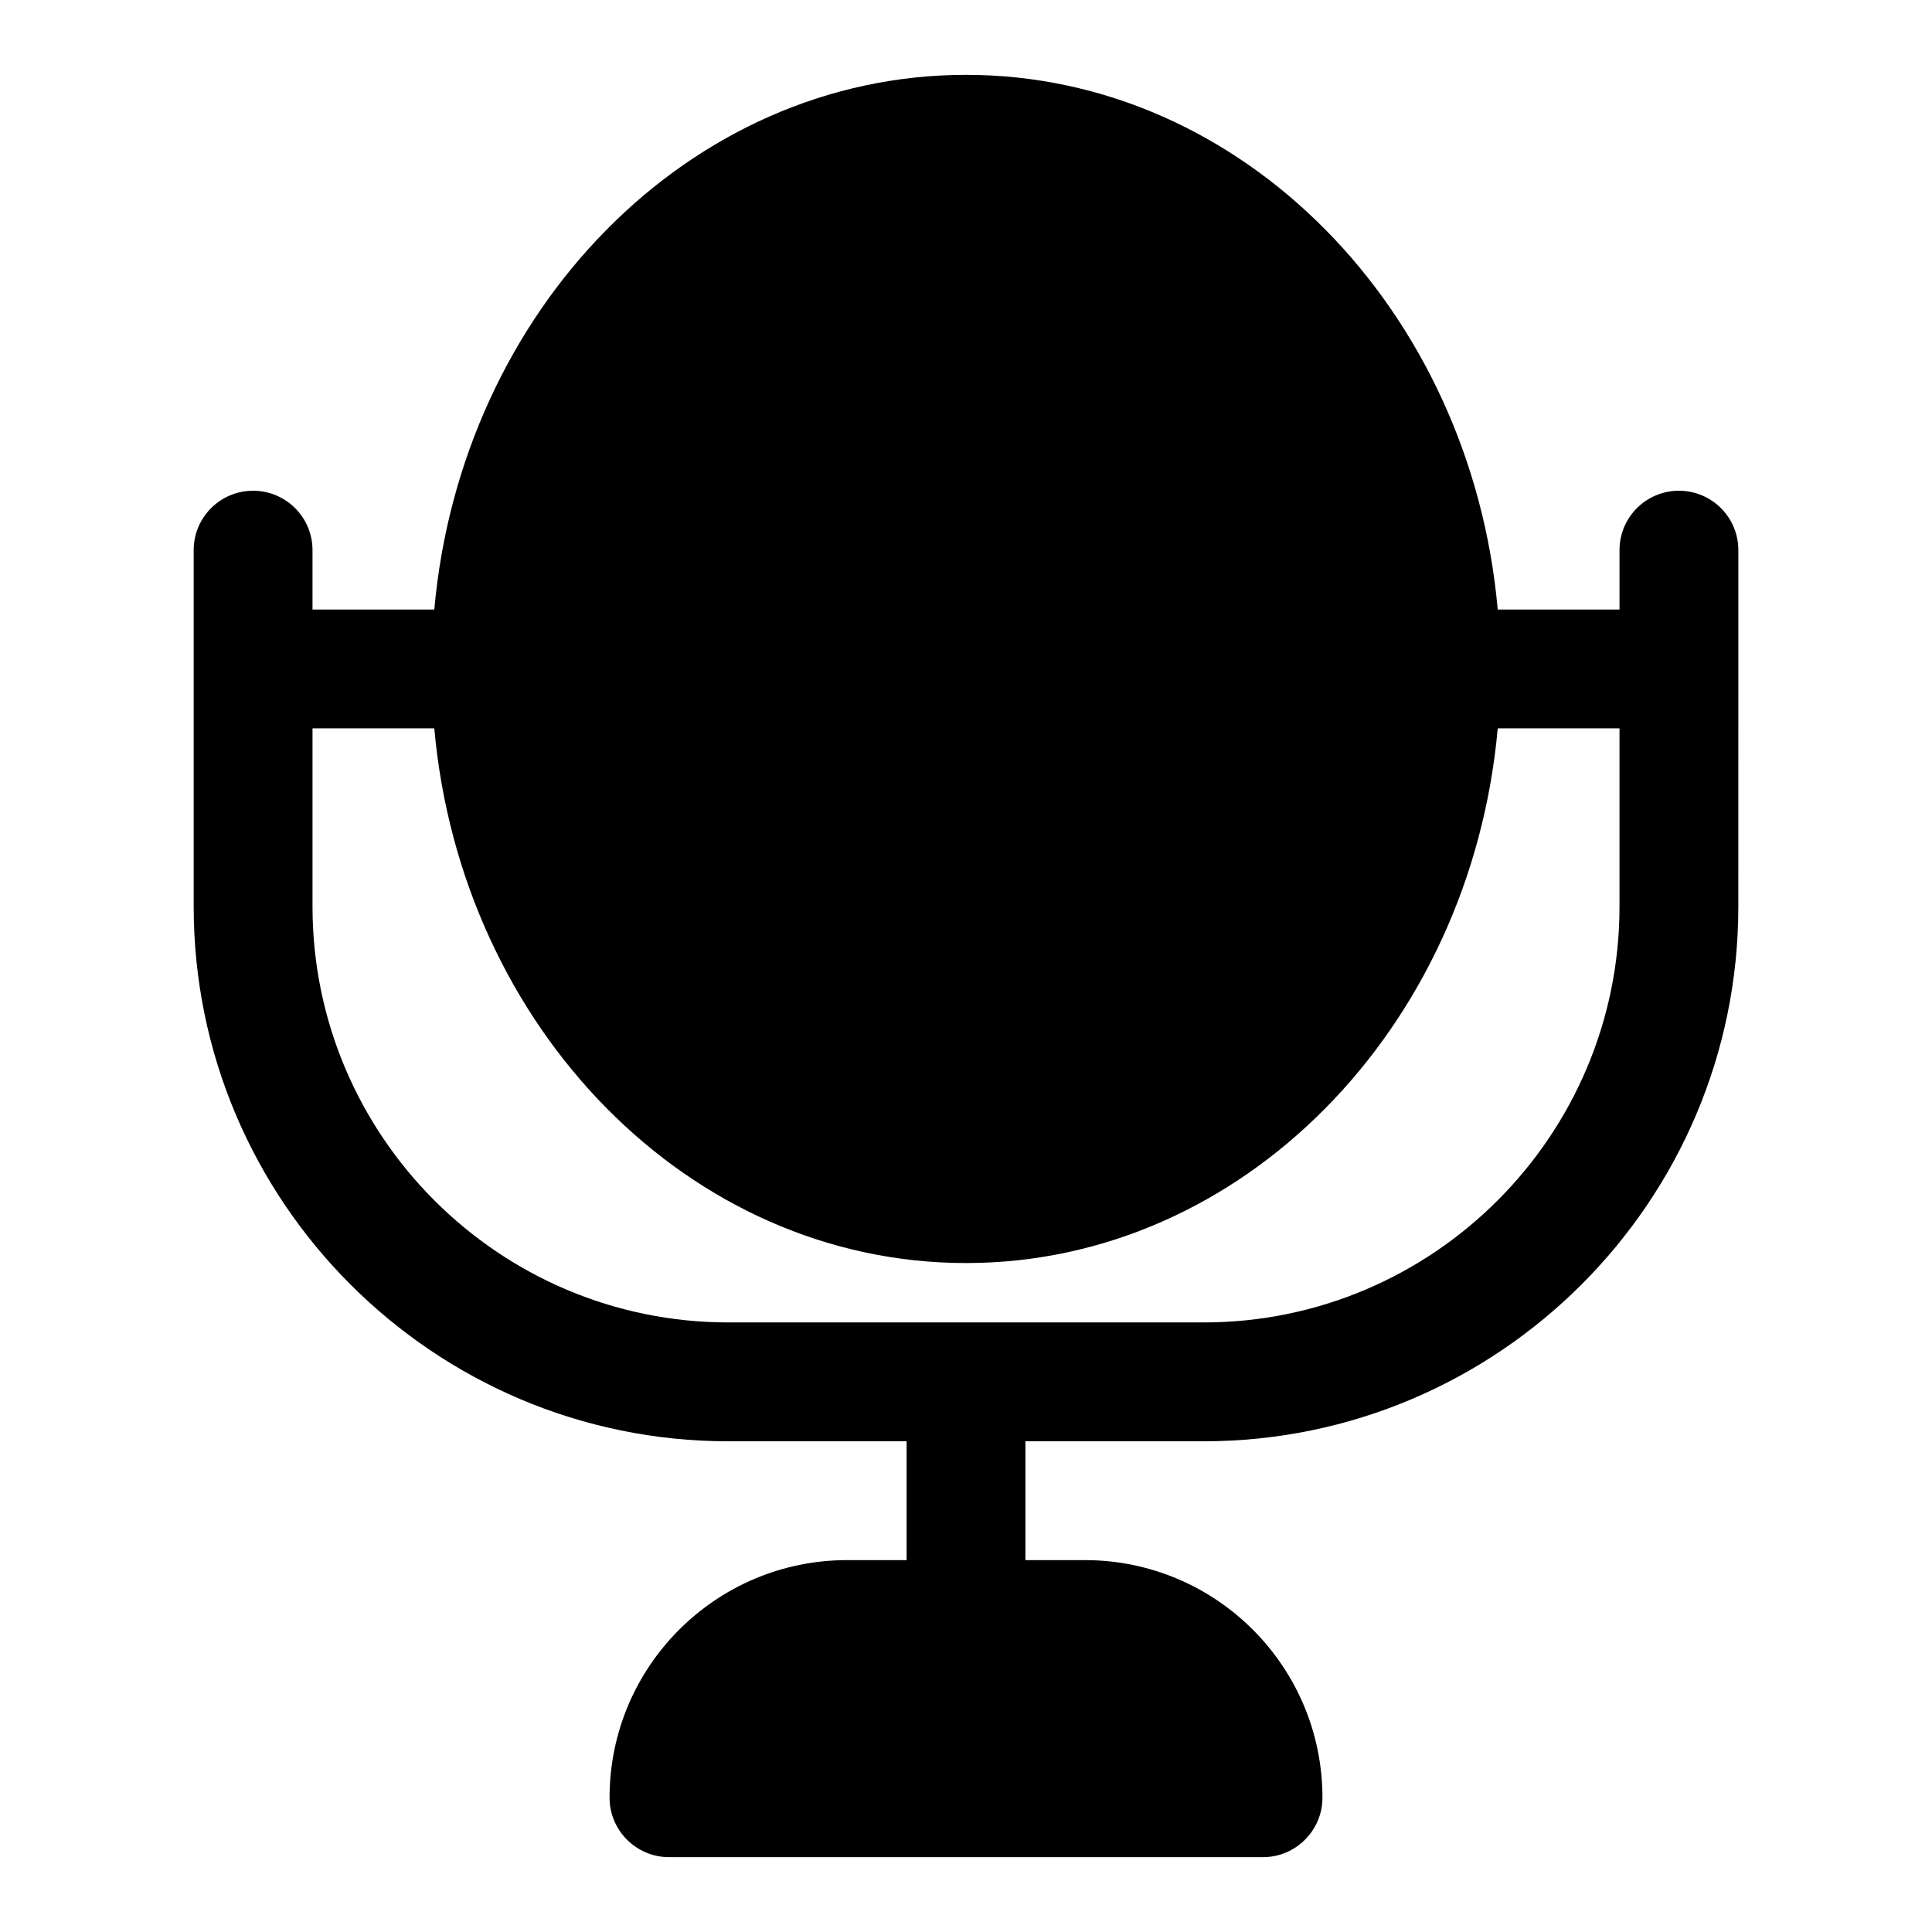 <?xml version="1.0" encoding="UTF-8"?>
<!-- Uploaded to: SVG Repo, www.svgrepo.com, Generator: SVG Repo Mixer Tools -->
<svg fill="#000000" width="800px" height="800px" version="1.1" viewBox="144 144 512 512" xmlns="http://www.w3.org/2000/svg">
 <path d="m588.93 274.05c-8.695 0-15.742 7.051-15.742 15.742v15.742h-32.273c-7.086-79.348-67.543-141.7-140.91-141.7s-133.82 62.348-140.91 141.7l-32.277 0.004v-15.746c0-8.695-7.051-15.742-15.742-15.742-8.695 0-15.746 7.051-15.746 15.742v94.465c0 78.129 63.566 141.7 141.7 141.7h47.23v31.488h-15.742c-34.793 0-62.977 28.184-62.977 62.977 0 8.66 7.086 15.742 15.742 15.742h157.44c8.66 0 15.742-7.086 15.742-15.742 0-34.793-28.184-62.977-62.977-62.977h-15.742v-31.488h47.23c78.129 0 141.7-63.566 141.7-141.7l0.008-94.465c0-8.691-7.051-15.742-15.746-15.742zm-125.95 220.41h-125.95c-60.77 0-110.21-49.438-110.21-110.21v-47.23h32.273c7.086 79.352 67.543 141.7 140.91 141.7s133.82-62.348 140.91-141.7h32.273v47.23c0 60.77-49.438 110.21-110.21 110.21z"/>
</svg>